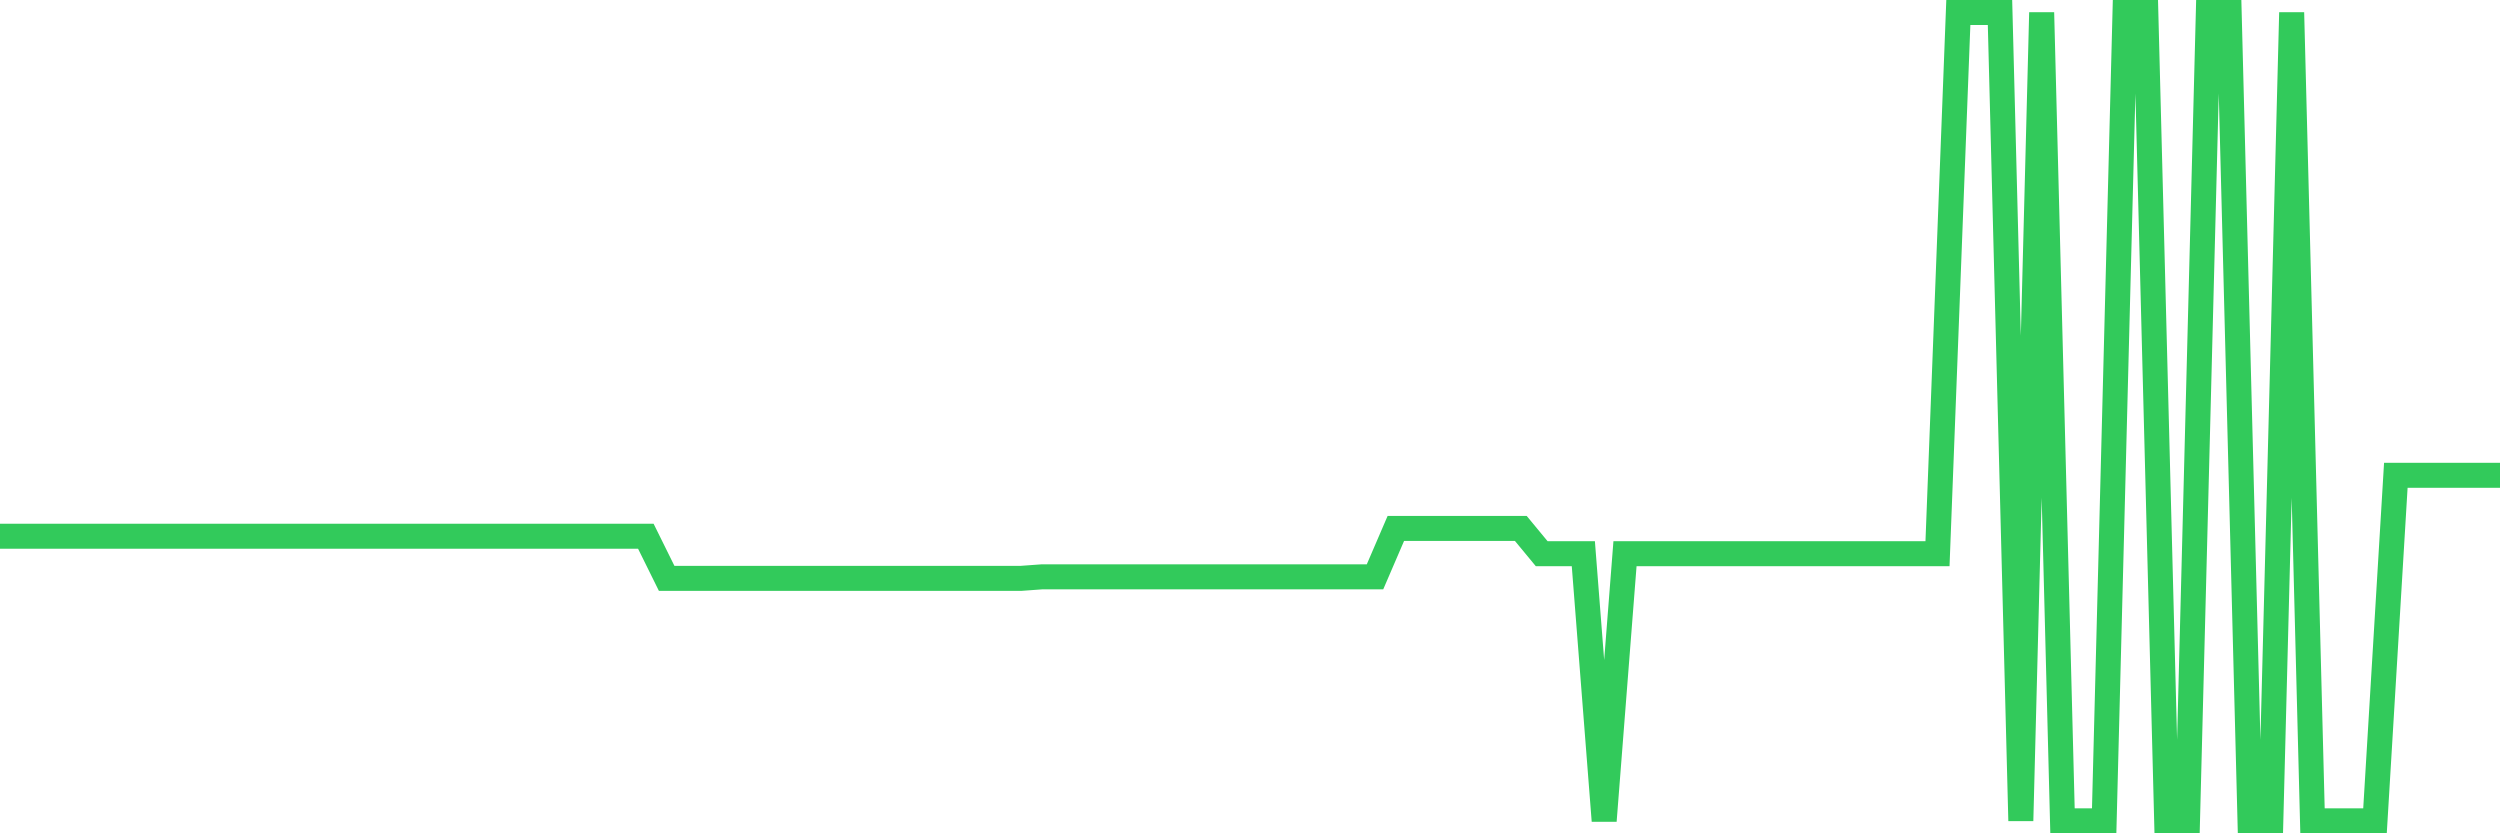 <svg
  xmlns="http://www.w3.org/2000/svg"
  xmlns:xlink="http://www.w3.org/1999/xlink"
  width="120"
  height="40"
  viewBox="0 0 120 40"
  preserveAspectRatio="none"
>
  <polyline
    points="0,25.739 1,25.739 2,25.739 3,25.739 4,25.739 5,25.739 6,25.739 7,25.739 8,25.739 9,25.739 10,25.739 11,25.739 12,25.739 13,25.739 14,25.739 15,25.739 16,25.739 17,25.739 18,25.739 19,25.739 20,25.739 21,25.739 22,25.739 23,25.739 24,25.739 25,25.739 26,25.739 27,25.739 28,25.739 29,25.739 30,25.739 31,25.739 32,27.762 33,27.762 34,27.762 35,27.762 36,27.762 37,27.762 38,27.762 39,27.762 40,27.762 41,27.762 42,27.762 43,27.762 44,27.762 45,27.762 46,27.762 47,27.762 48,27.762 49,27.762 50,27.689 51,27.689 52,27.689 53,27.689 54,27.689 55,27.689 56,27.689 57,27.689 58,27.689 59,27.689 60,27.689 61,27.689 62,27.689 63,27.689 64,27.689 65,27.689 66,27.689 67,25.366 68,25.366 69,25.366 70,25.366 71,25.366 72,25.366 73,25.366 74,26.576 75,26.576 76,26.576 77,39.4 78,26.576 79,26.576 80,26.576 81,26.576 82,26.576 83,26.576 84,26.576 85,26.576 86,26.576 87,26.576 88,26.576 89,26.576 90,26.576 91,26.576 92,26.576 93,26.576 94,0.6 95,0.6 96,0.6 97,39.4 98,0.6 99,39.4 100,39.4 101,39.4 102,0.6 103,0.6 104,39.4 105,39.4 106,0.6 107,0.6 108,39.4 109,39.4 110,0.6 111,39.4 112,39.4 113,39.4 114,39.4 115,22.813 116,22.813 117,22.813 118,22.813 119,22.813 120,22.813"
    fill="none"
    stroke="#32ca5b"
    stroke-width="1.2"
  >
  </polyline>
</svg>